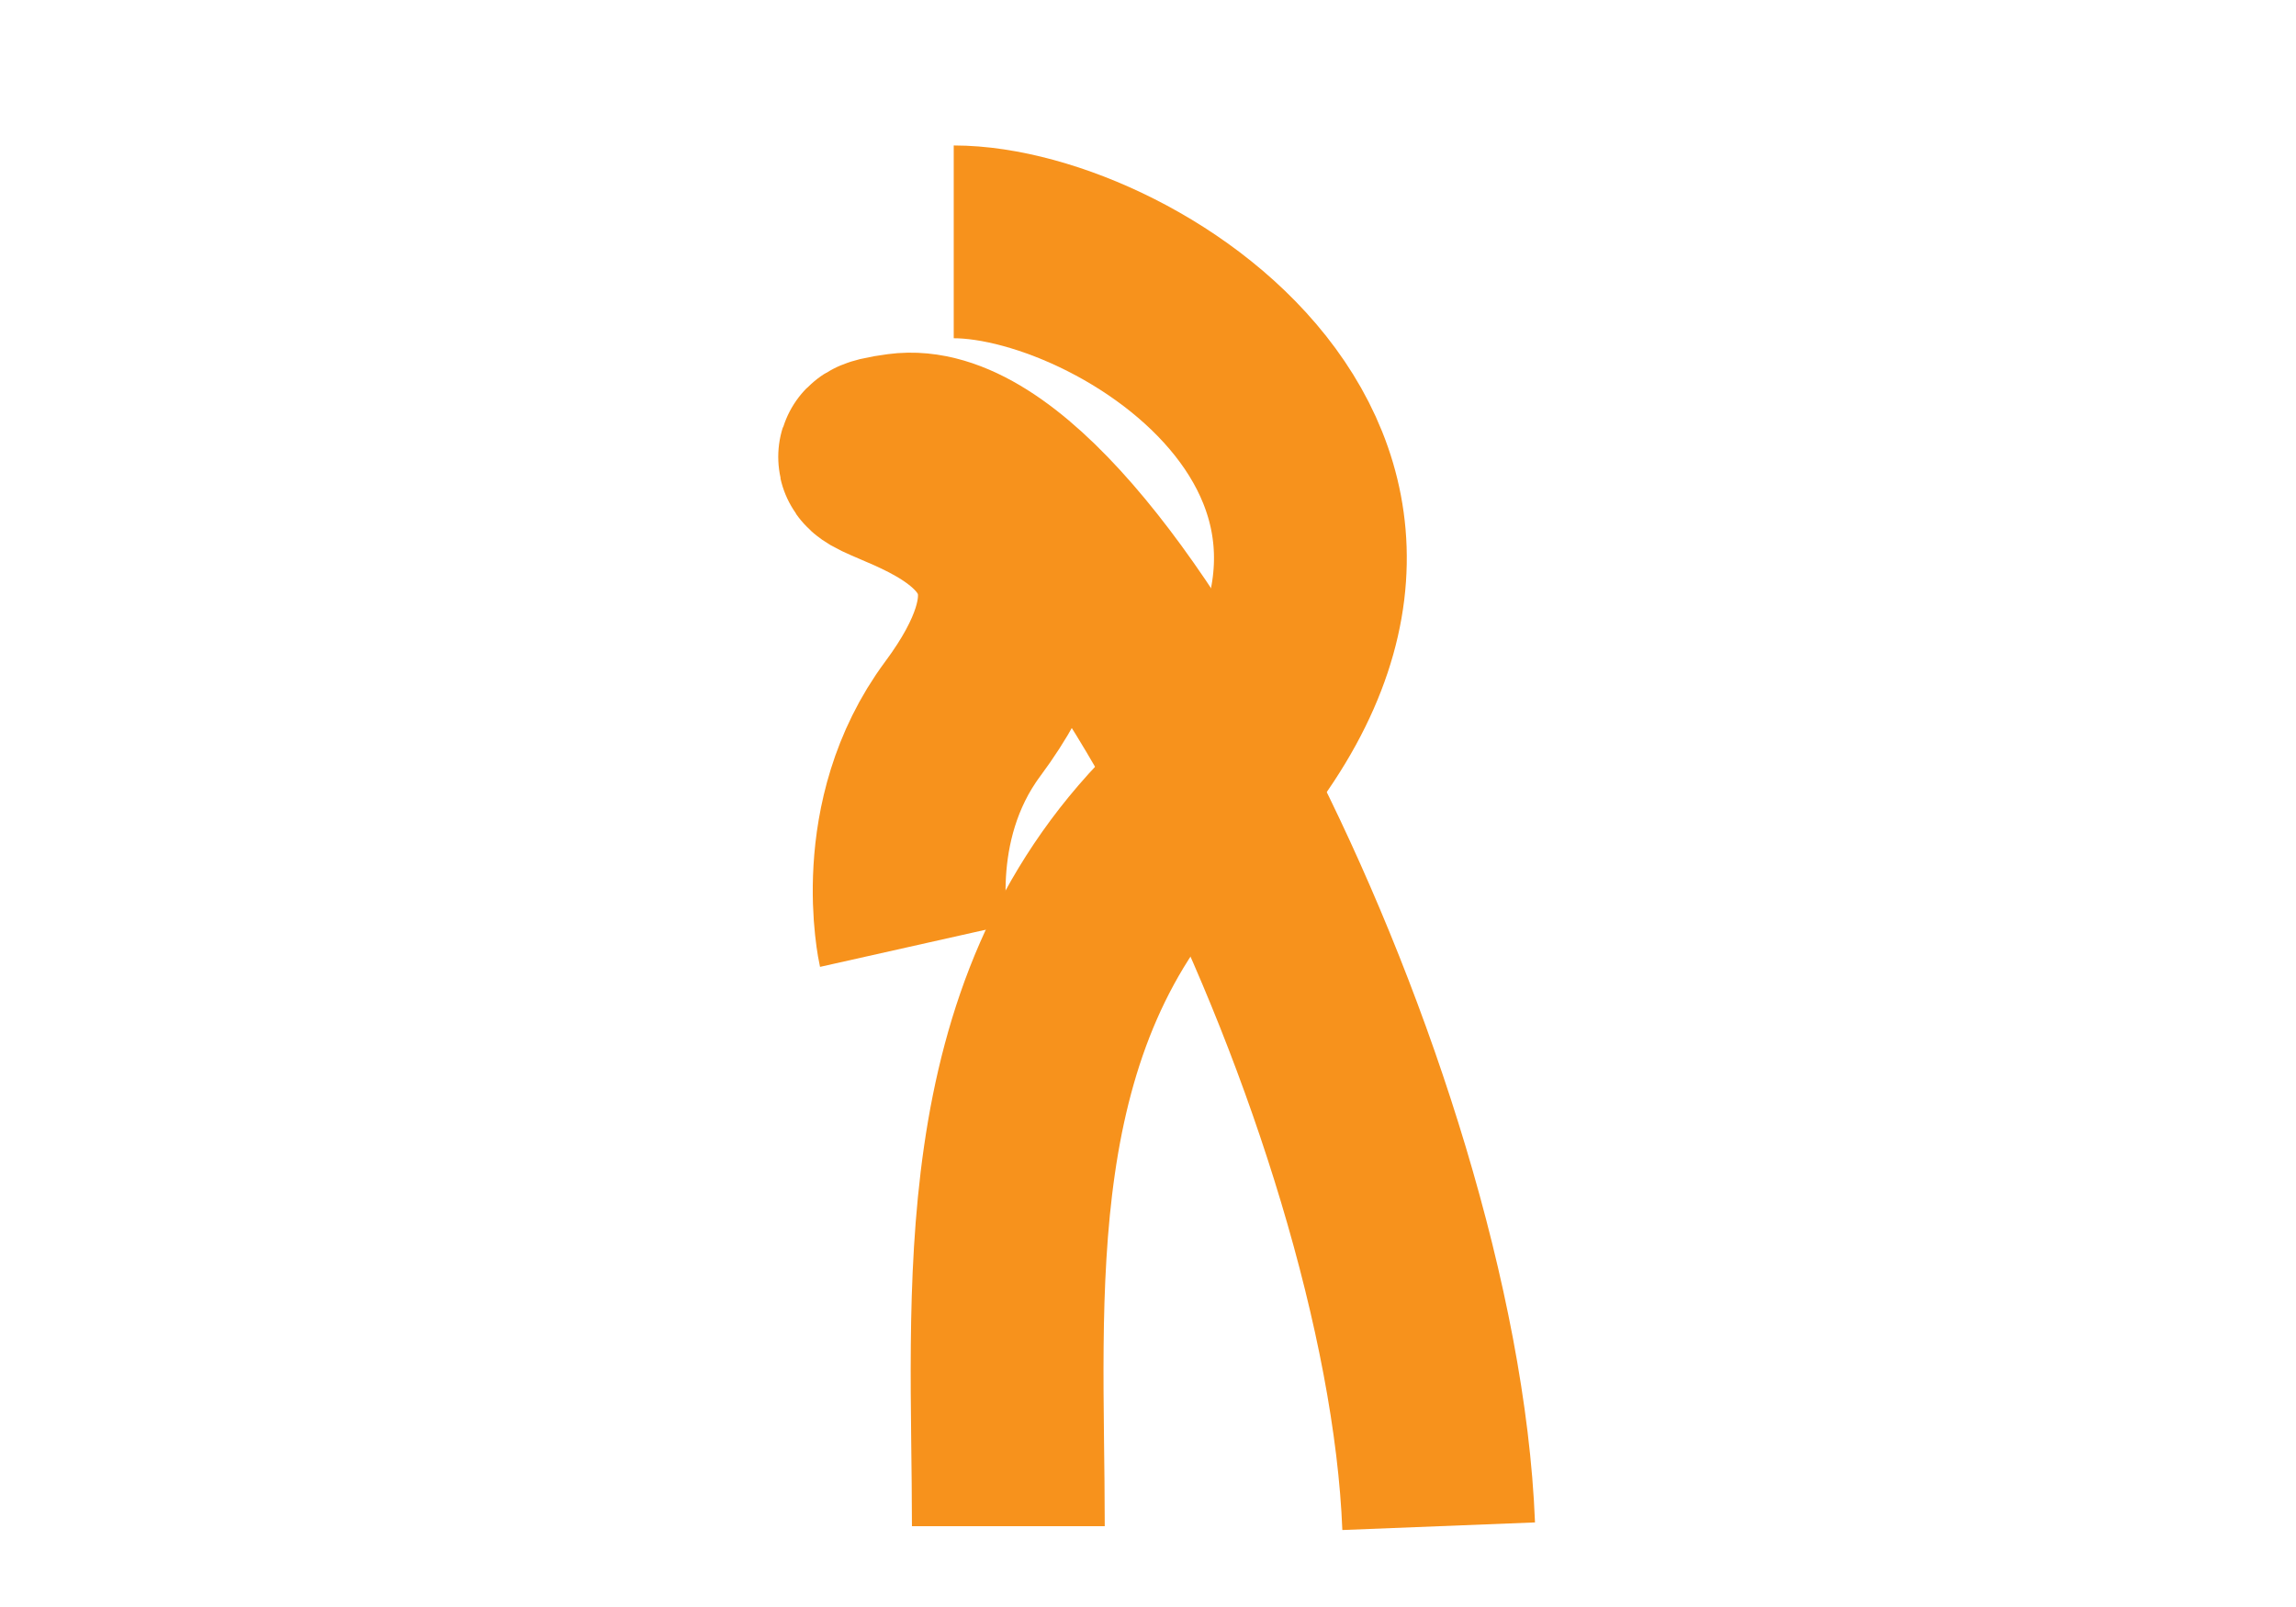 <?xml version="1.0" encoding="UTF-8"?><svg id="Layer_1" xmlns="http://www.w3.org/2000/svg" viewBox="0 0 80 56"><path d="M35.134,53.185c0-8.067-.936-17.748,5.904-24.616,11.611-11.658-1.574-20.141-7.807-20.141" style="fill:none; stroke:#f7921c; stroke-miterlimit:10; stroke-width:6.718px;"/><path d="M50.128,53.185c-.586-14.864-12.331-38.372-18.749-37.514-4.312.577,8.516.828,2.165,9.381-2.663,3.586-1.694,7.906-1.694,7.906" style="fill:none; stroke:#f7921c; stroke-miterlimit:10; stroke-width:6.718px;"/></svg>